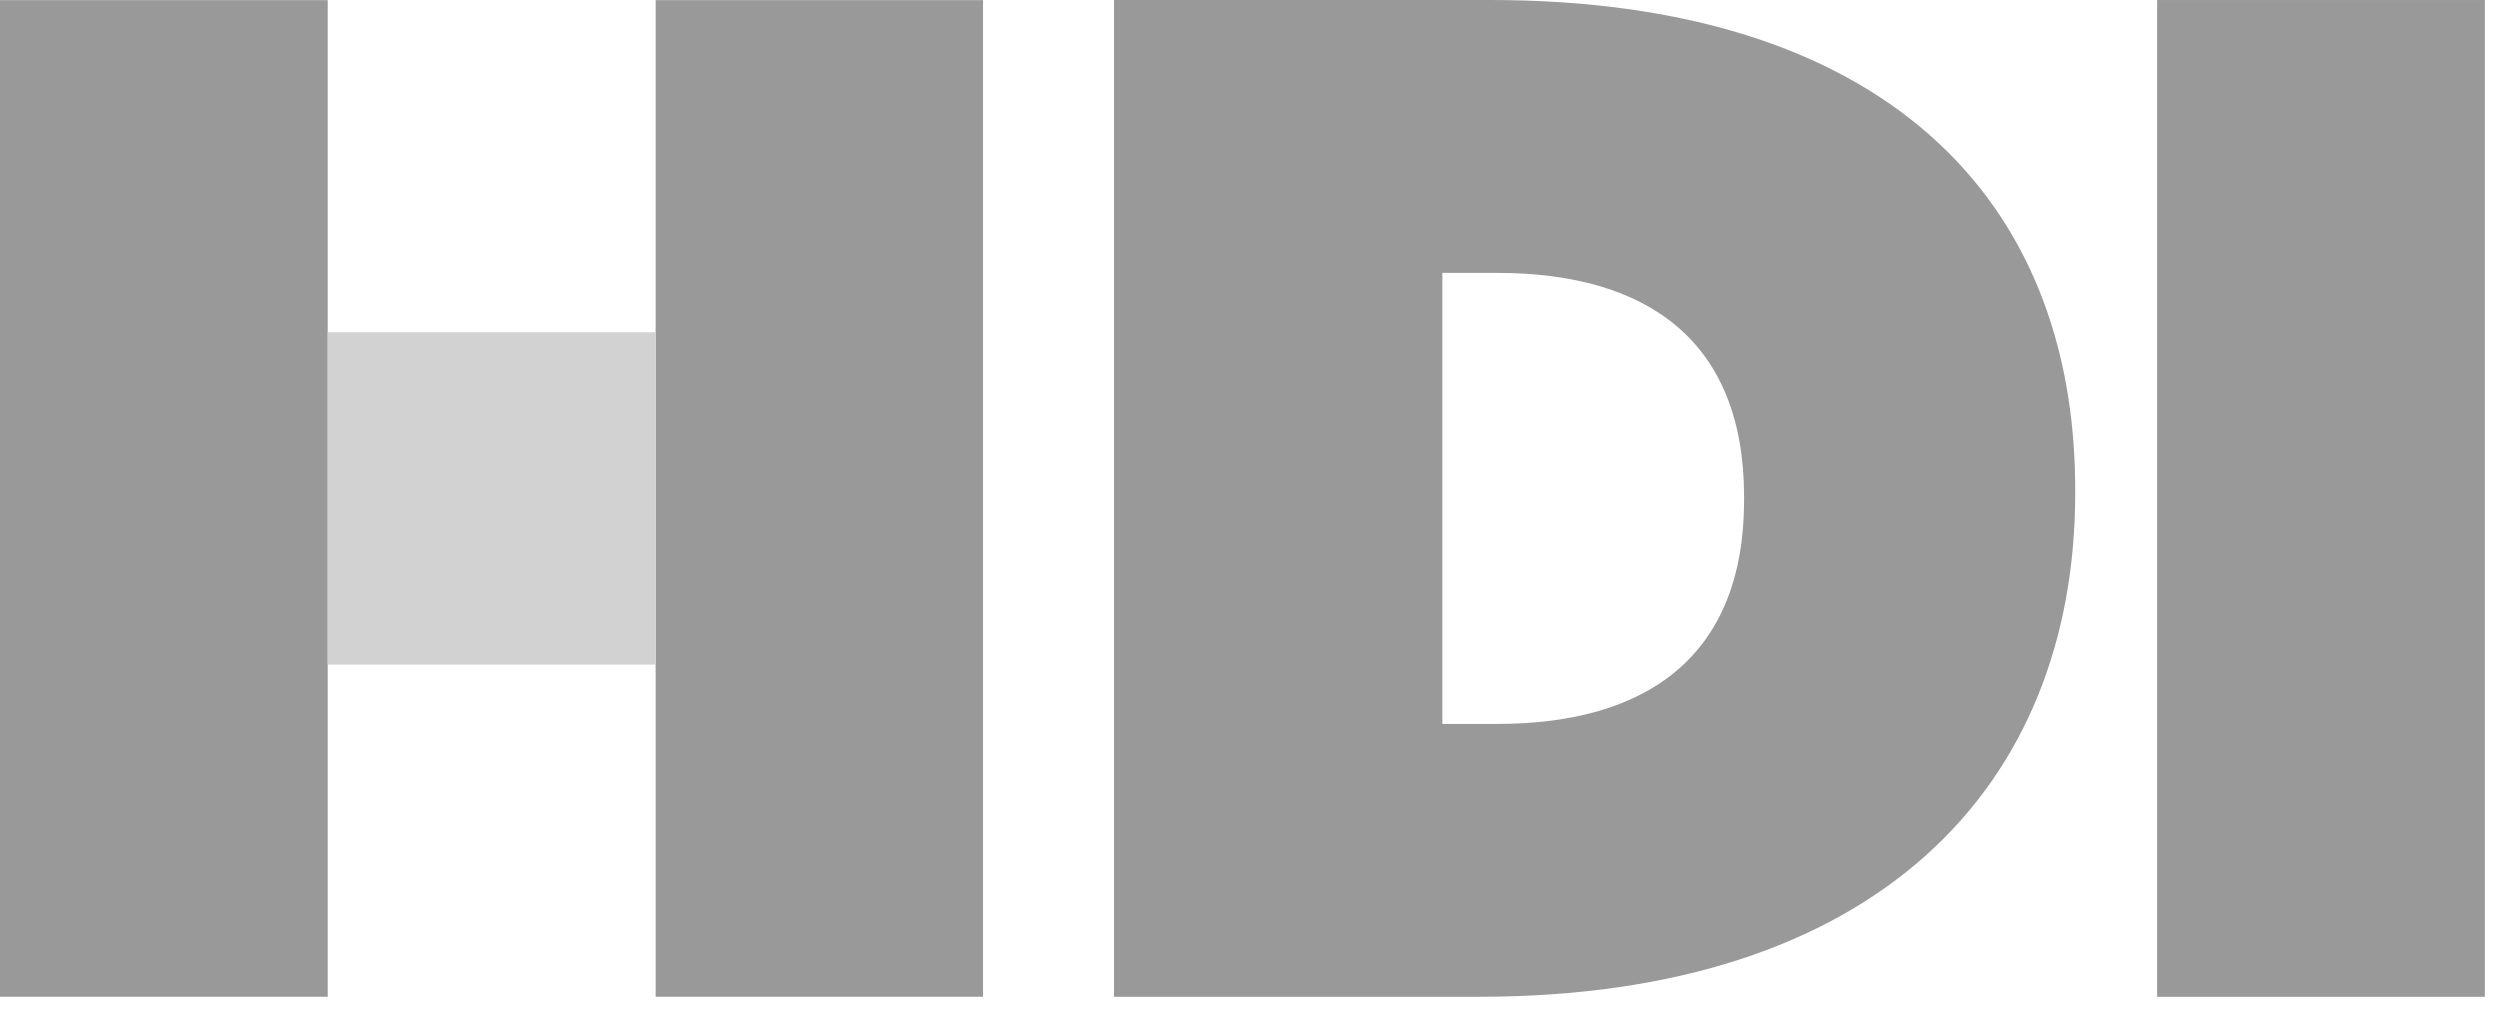 <?xml version="1.0" encoding="UTF-8" standalone="no"?><!DOCTYPE svg PUBLIC "-//W3C//DTD SVG 1.1//EN" "http://www.w3.org/Graphics/SVG/1.1/DTD/svg11.dtd"><svg width="100%" height="100%" viewBox="0 0 91 37" version="1.1" xmlns="http://www.w3.org/2000/svg" xmlns:xlink="http://www.w3.org/1999/xlink" xml:space="preserve" xmlns:serif="http://www.serif.com/" style="fill-rule:evenodd;clip-rule:evenodd;stroke-linejoin:round;stroke-miterlimit:2;"><path id="Fill-1" d="M52.502,26.351l-0,-16.418l1.993,-0c5.465,-0 8.99,2.473 8.99,8.152l-0,0.113c-0,5.679 -3.525,8.153 -8.99,8.153l-1.993,0Zm-11.953,9.932l13.281,-0c14.455,-0 21.708,-7.617 21.708,-18.349l0,-0.104c0,-10.729 -7.099,-17.83 -21.299,-17.83l-13.69,0l-0,36.283Z" style="fill:#999;"/><path id="Fill-4" d="M78.519,36.284l11.93,-0l-0,-36.283l-11.93,-0l-0,36.283Z" style="fill:#999;"/><path id="Fill-6" d="M0,36.282l11.929,0l-0,-36.277l-11.929,-0l0,36.277Z" style="fill:#999;"/><path id="Fill-7" d="M23.865,36.282l11.918,0l0,-36.277l-11.918,-0l0,36.277Z" style="fill:#999;"/><path id="Fill-8" d="M11.928,24.19l11.936,0l0,-12.095l-11.936,0l-0,12.095Z" style="fill:#d2d2d2;"/></svg>